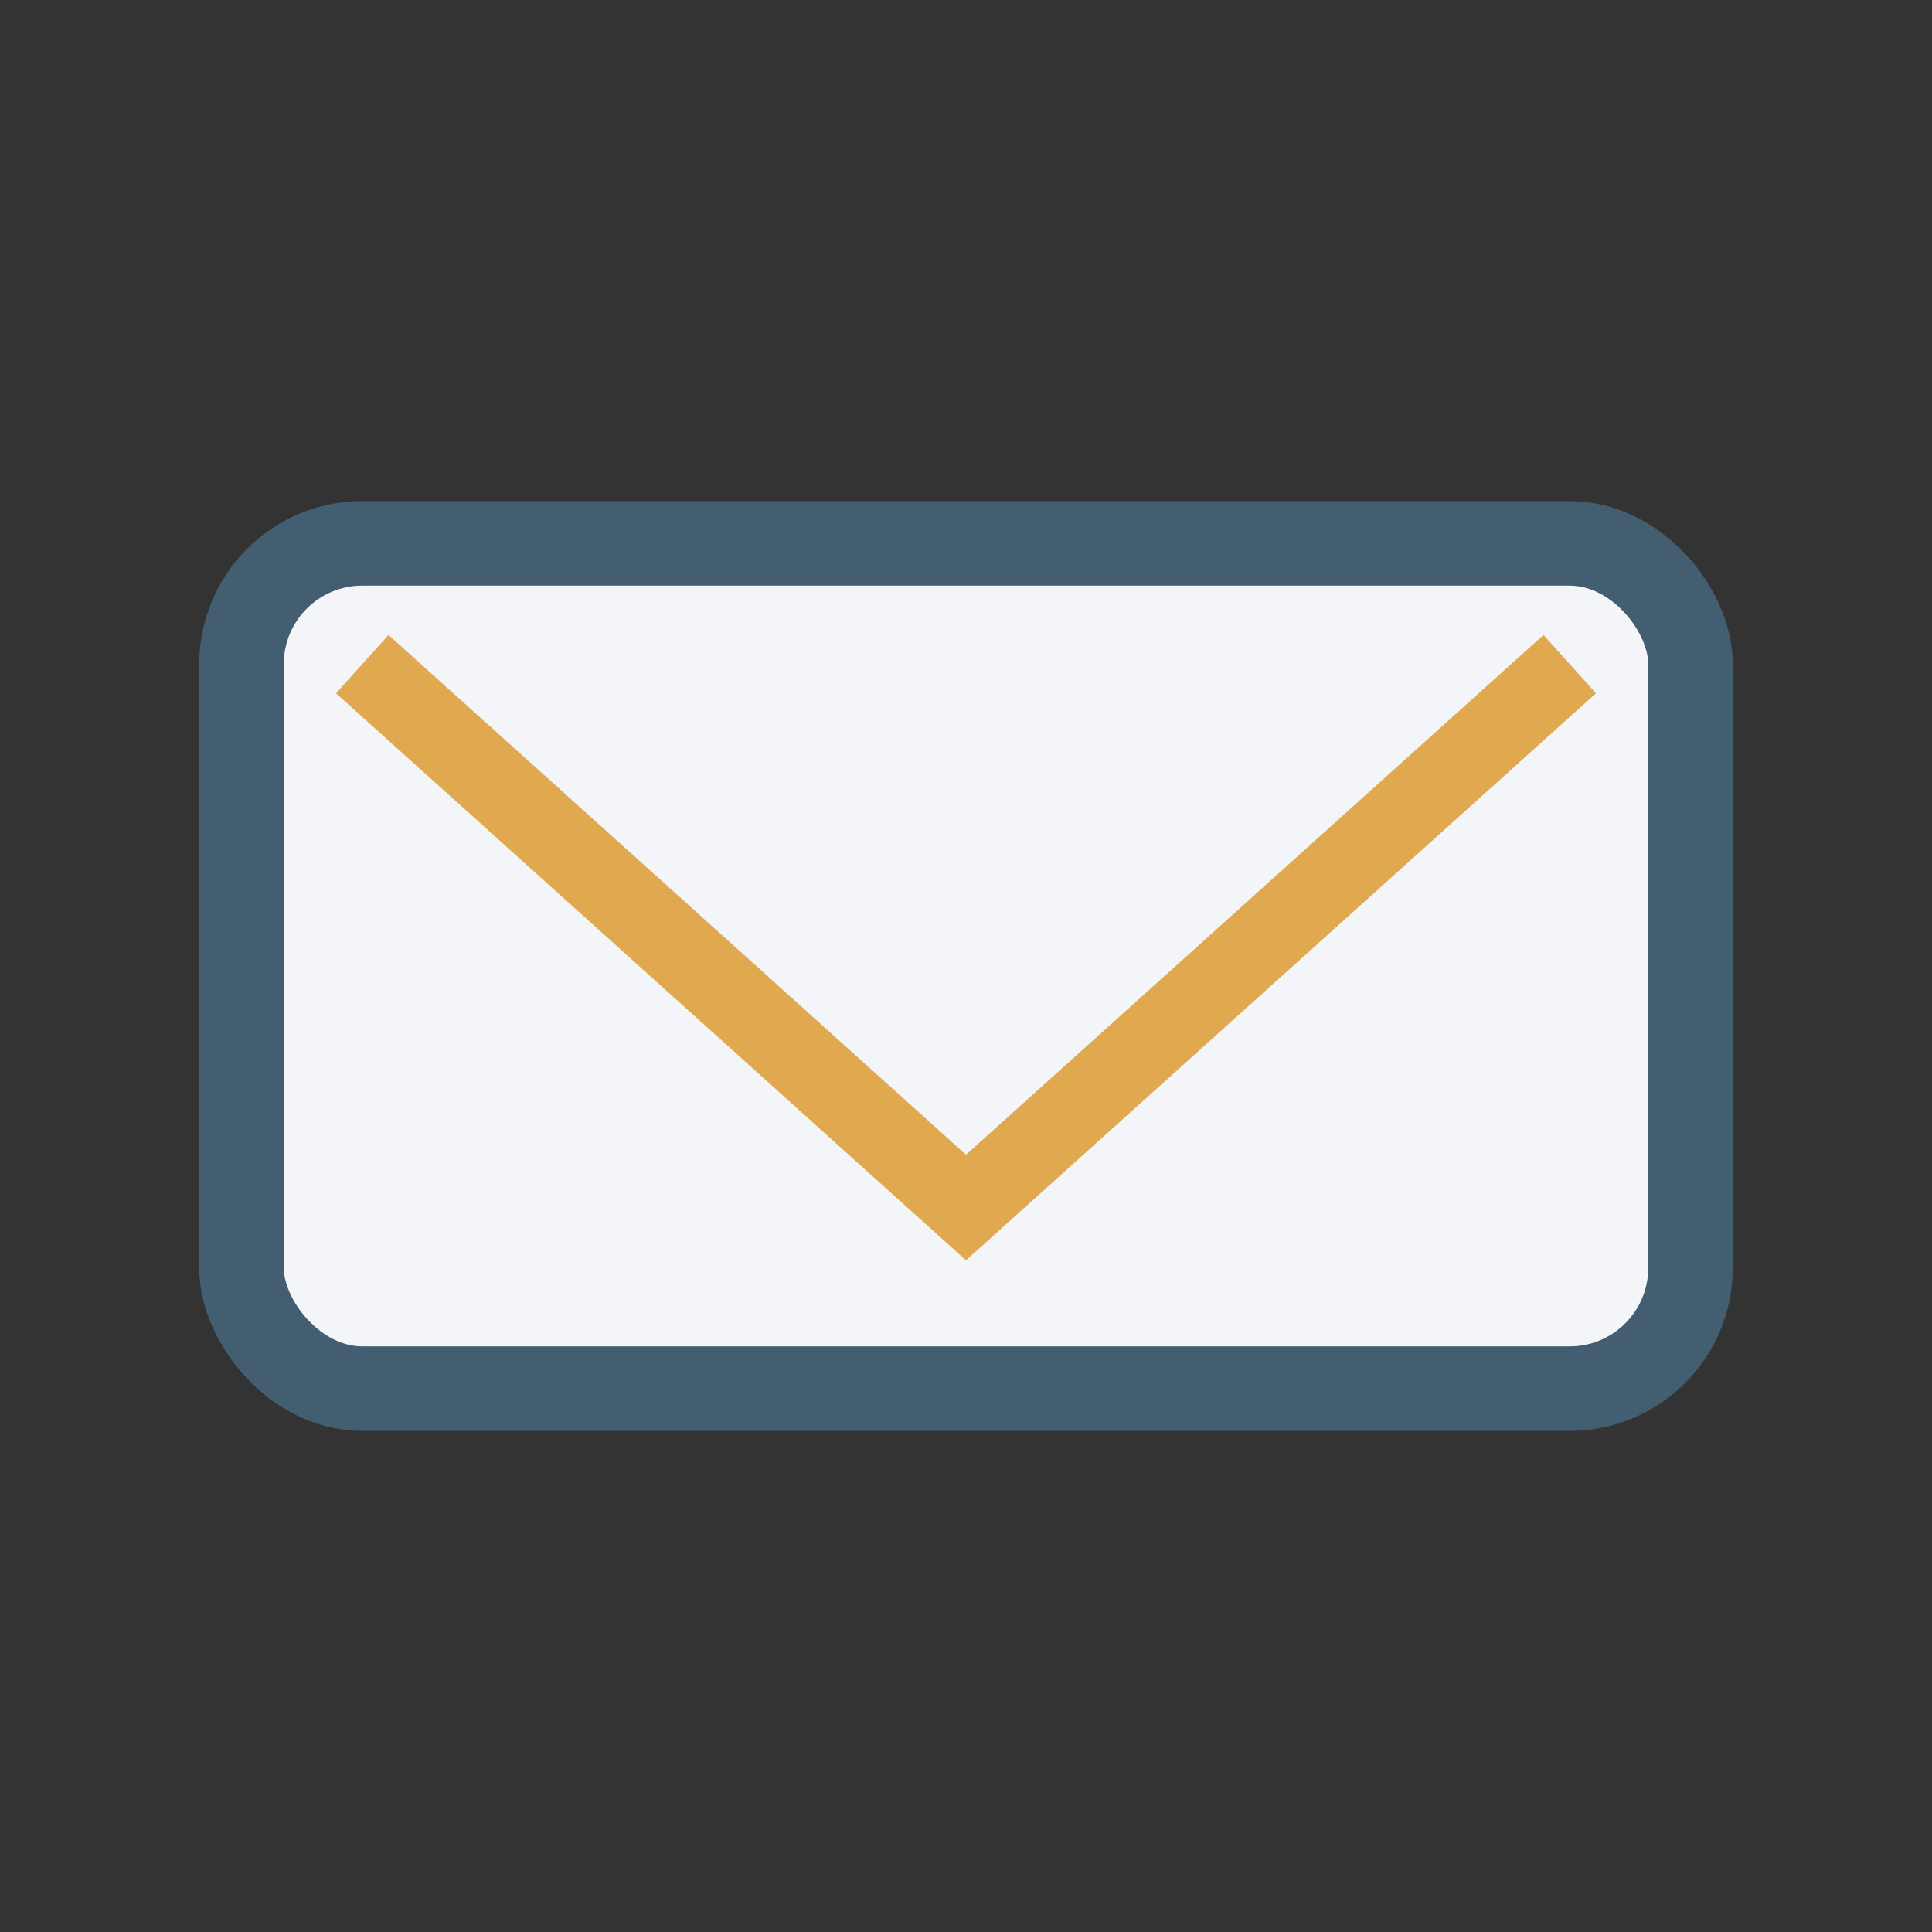 <?xml version="1.0" encoding="UTF-8"?>
<svg xmlns="http://www.w3.org/2000/svg" width="32" height="32" viewBox="0 0 32 32"><rect x="0" y="0" width="32" height="32" fill="#333333" stroke="none"/><rect x="4" y="9" width="24" height="14" rx="2" fill="#F3F5F9" stroke="#425E70" stroke-width="1.4"/><path d="M6 11l10 9 10-9" fill="none" stroke="#E0A94F" stroke-width="1.3"/></svg>